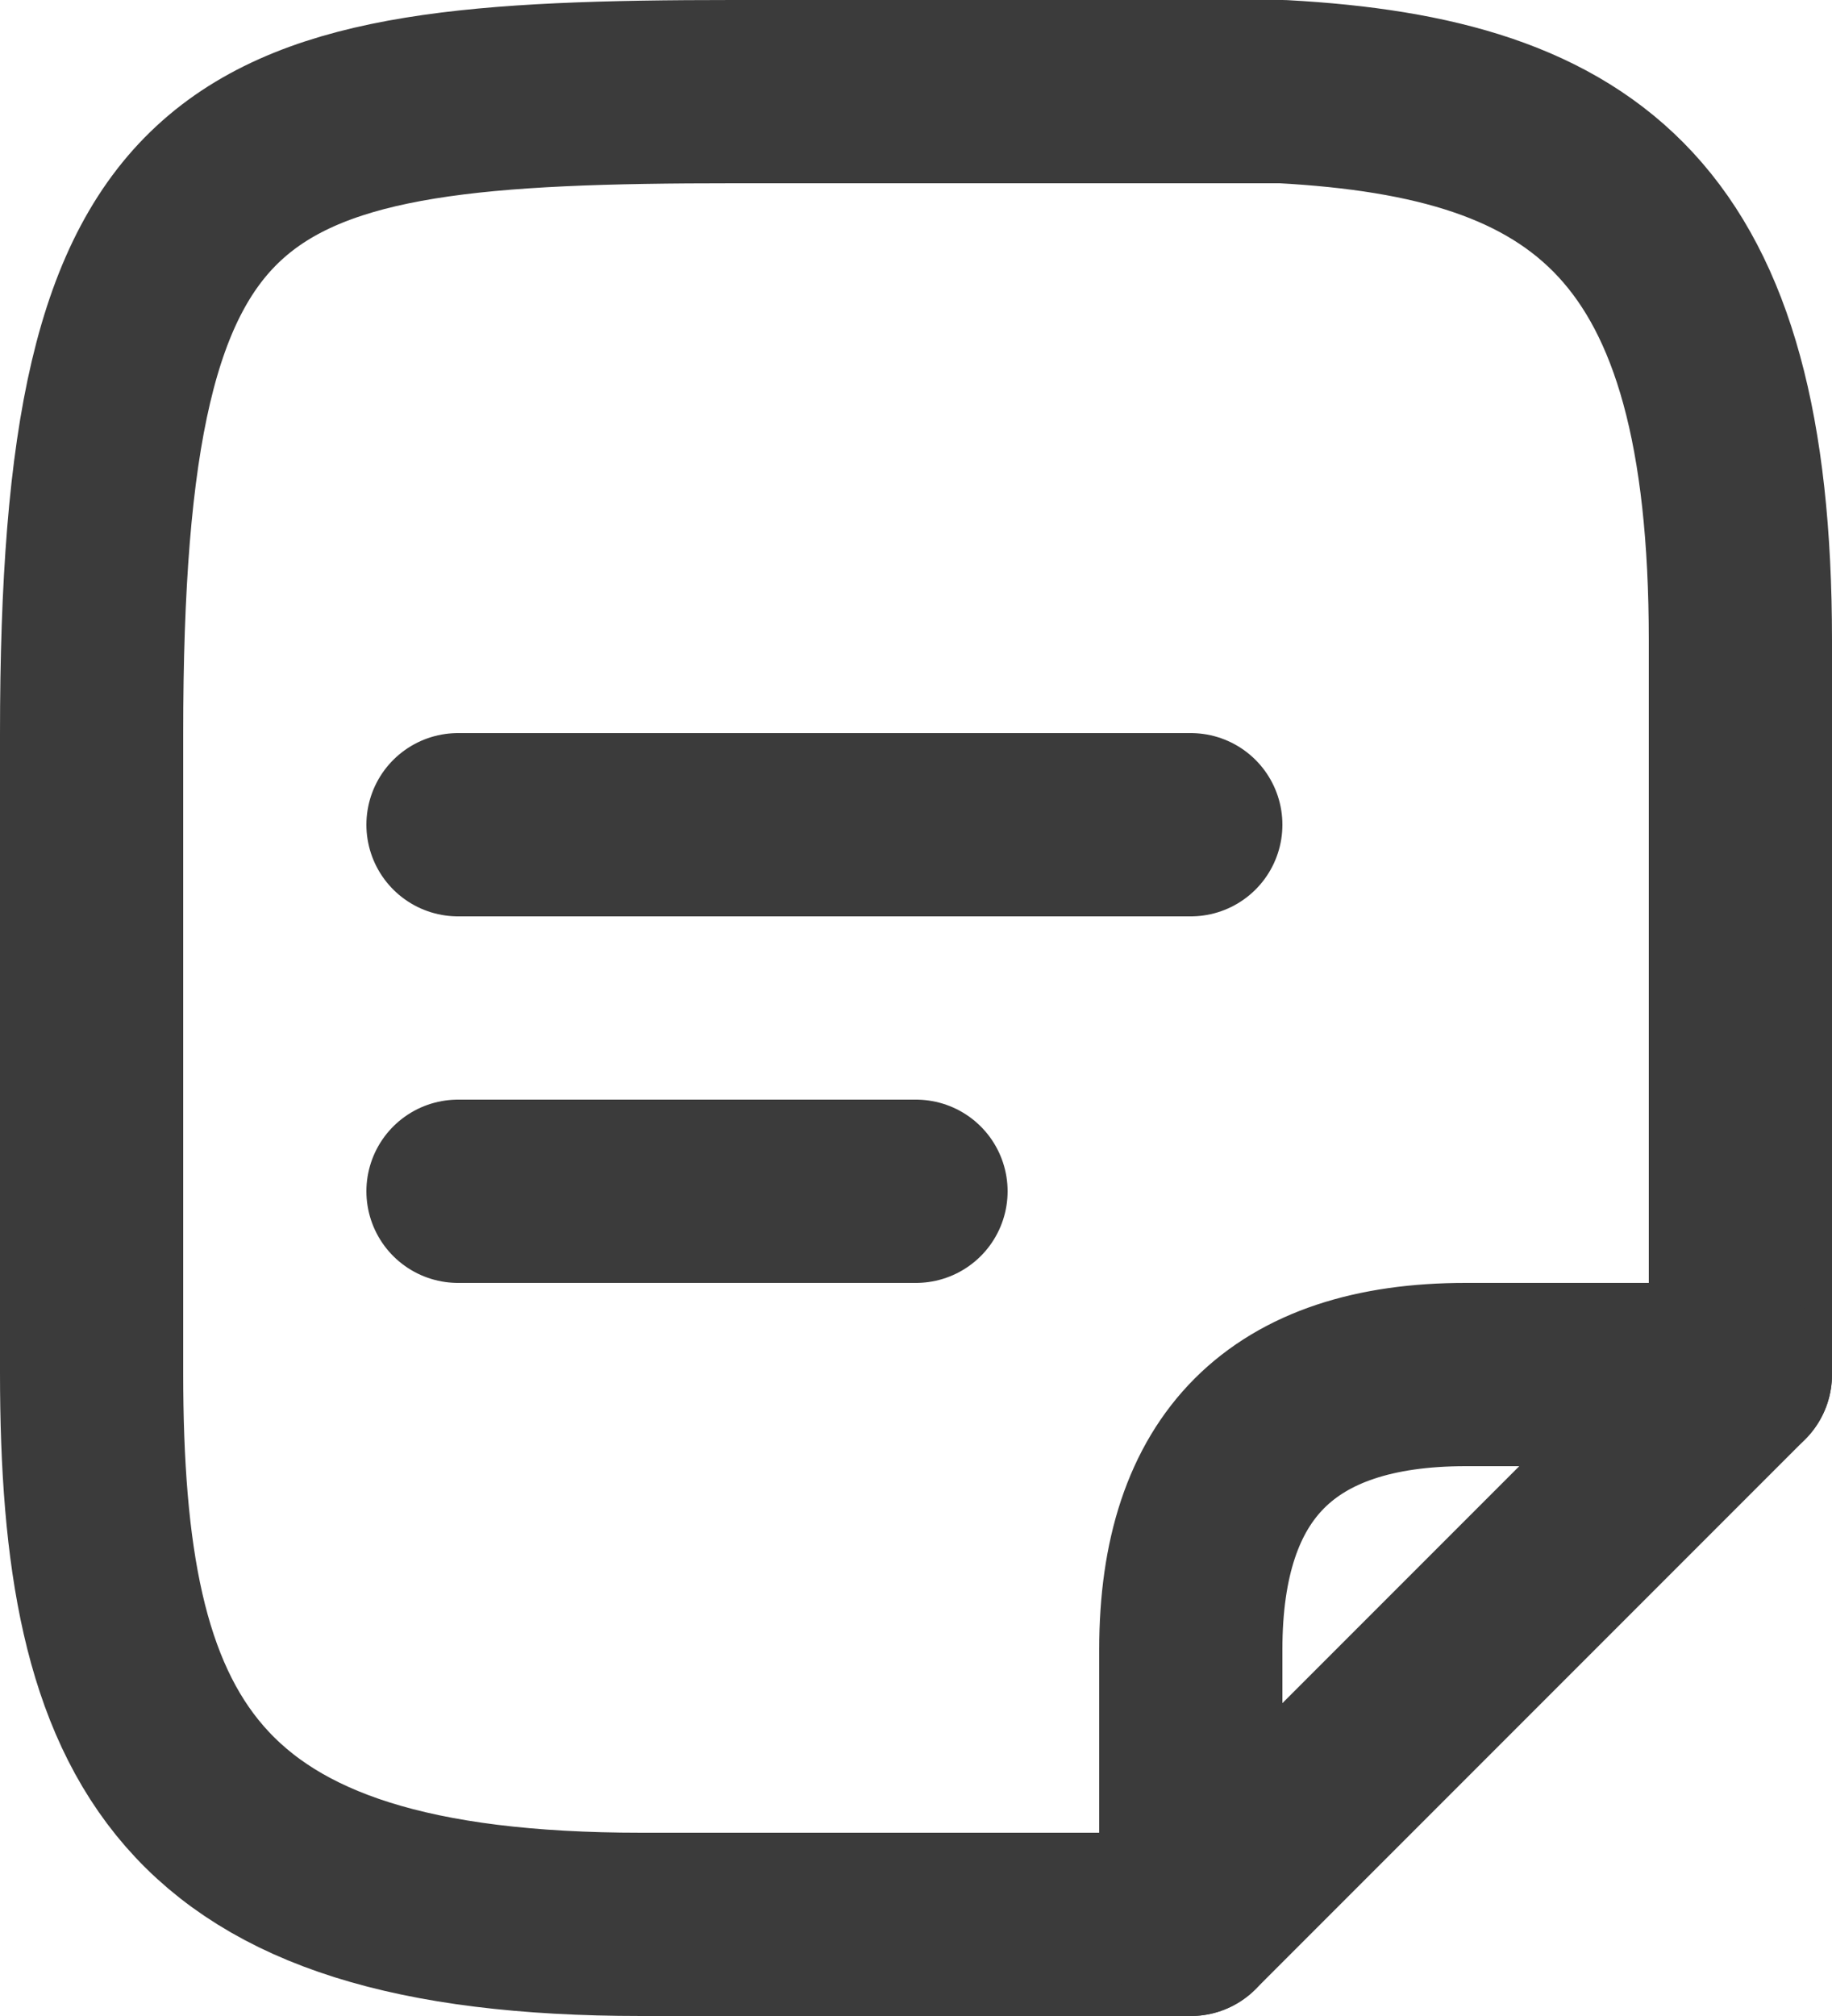 <svg width="20" height="22" viewBox="0 0 20 22" fill="none" xmlns="http://www.w3.org/2000/svg">
<path d="M5 13H10M5 9C8.124 9 9.876 9 13 9M19 15V6.99C19 2.41 17.33 1.18 14 1C14 1 13.5 1 8 1C2.5 1 1 1.5 1 8.01C1 14.52 1 14.98 1 14.98C1 18.99 2 21 7 21H13" stroke="#3B3B3B" stroke-width="2" stroke-miterlimit="10" stroke-linecap="round" stroke-linejoin="round"/>
<path d="M19 15L13 21V18C13 16 14 15 16 15H19Z" stroke="#3B3B3B" stroke-width="2" stroke-linecap="round" stroke-linejoin="round"/>
</svg>
